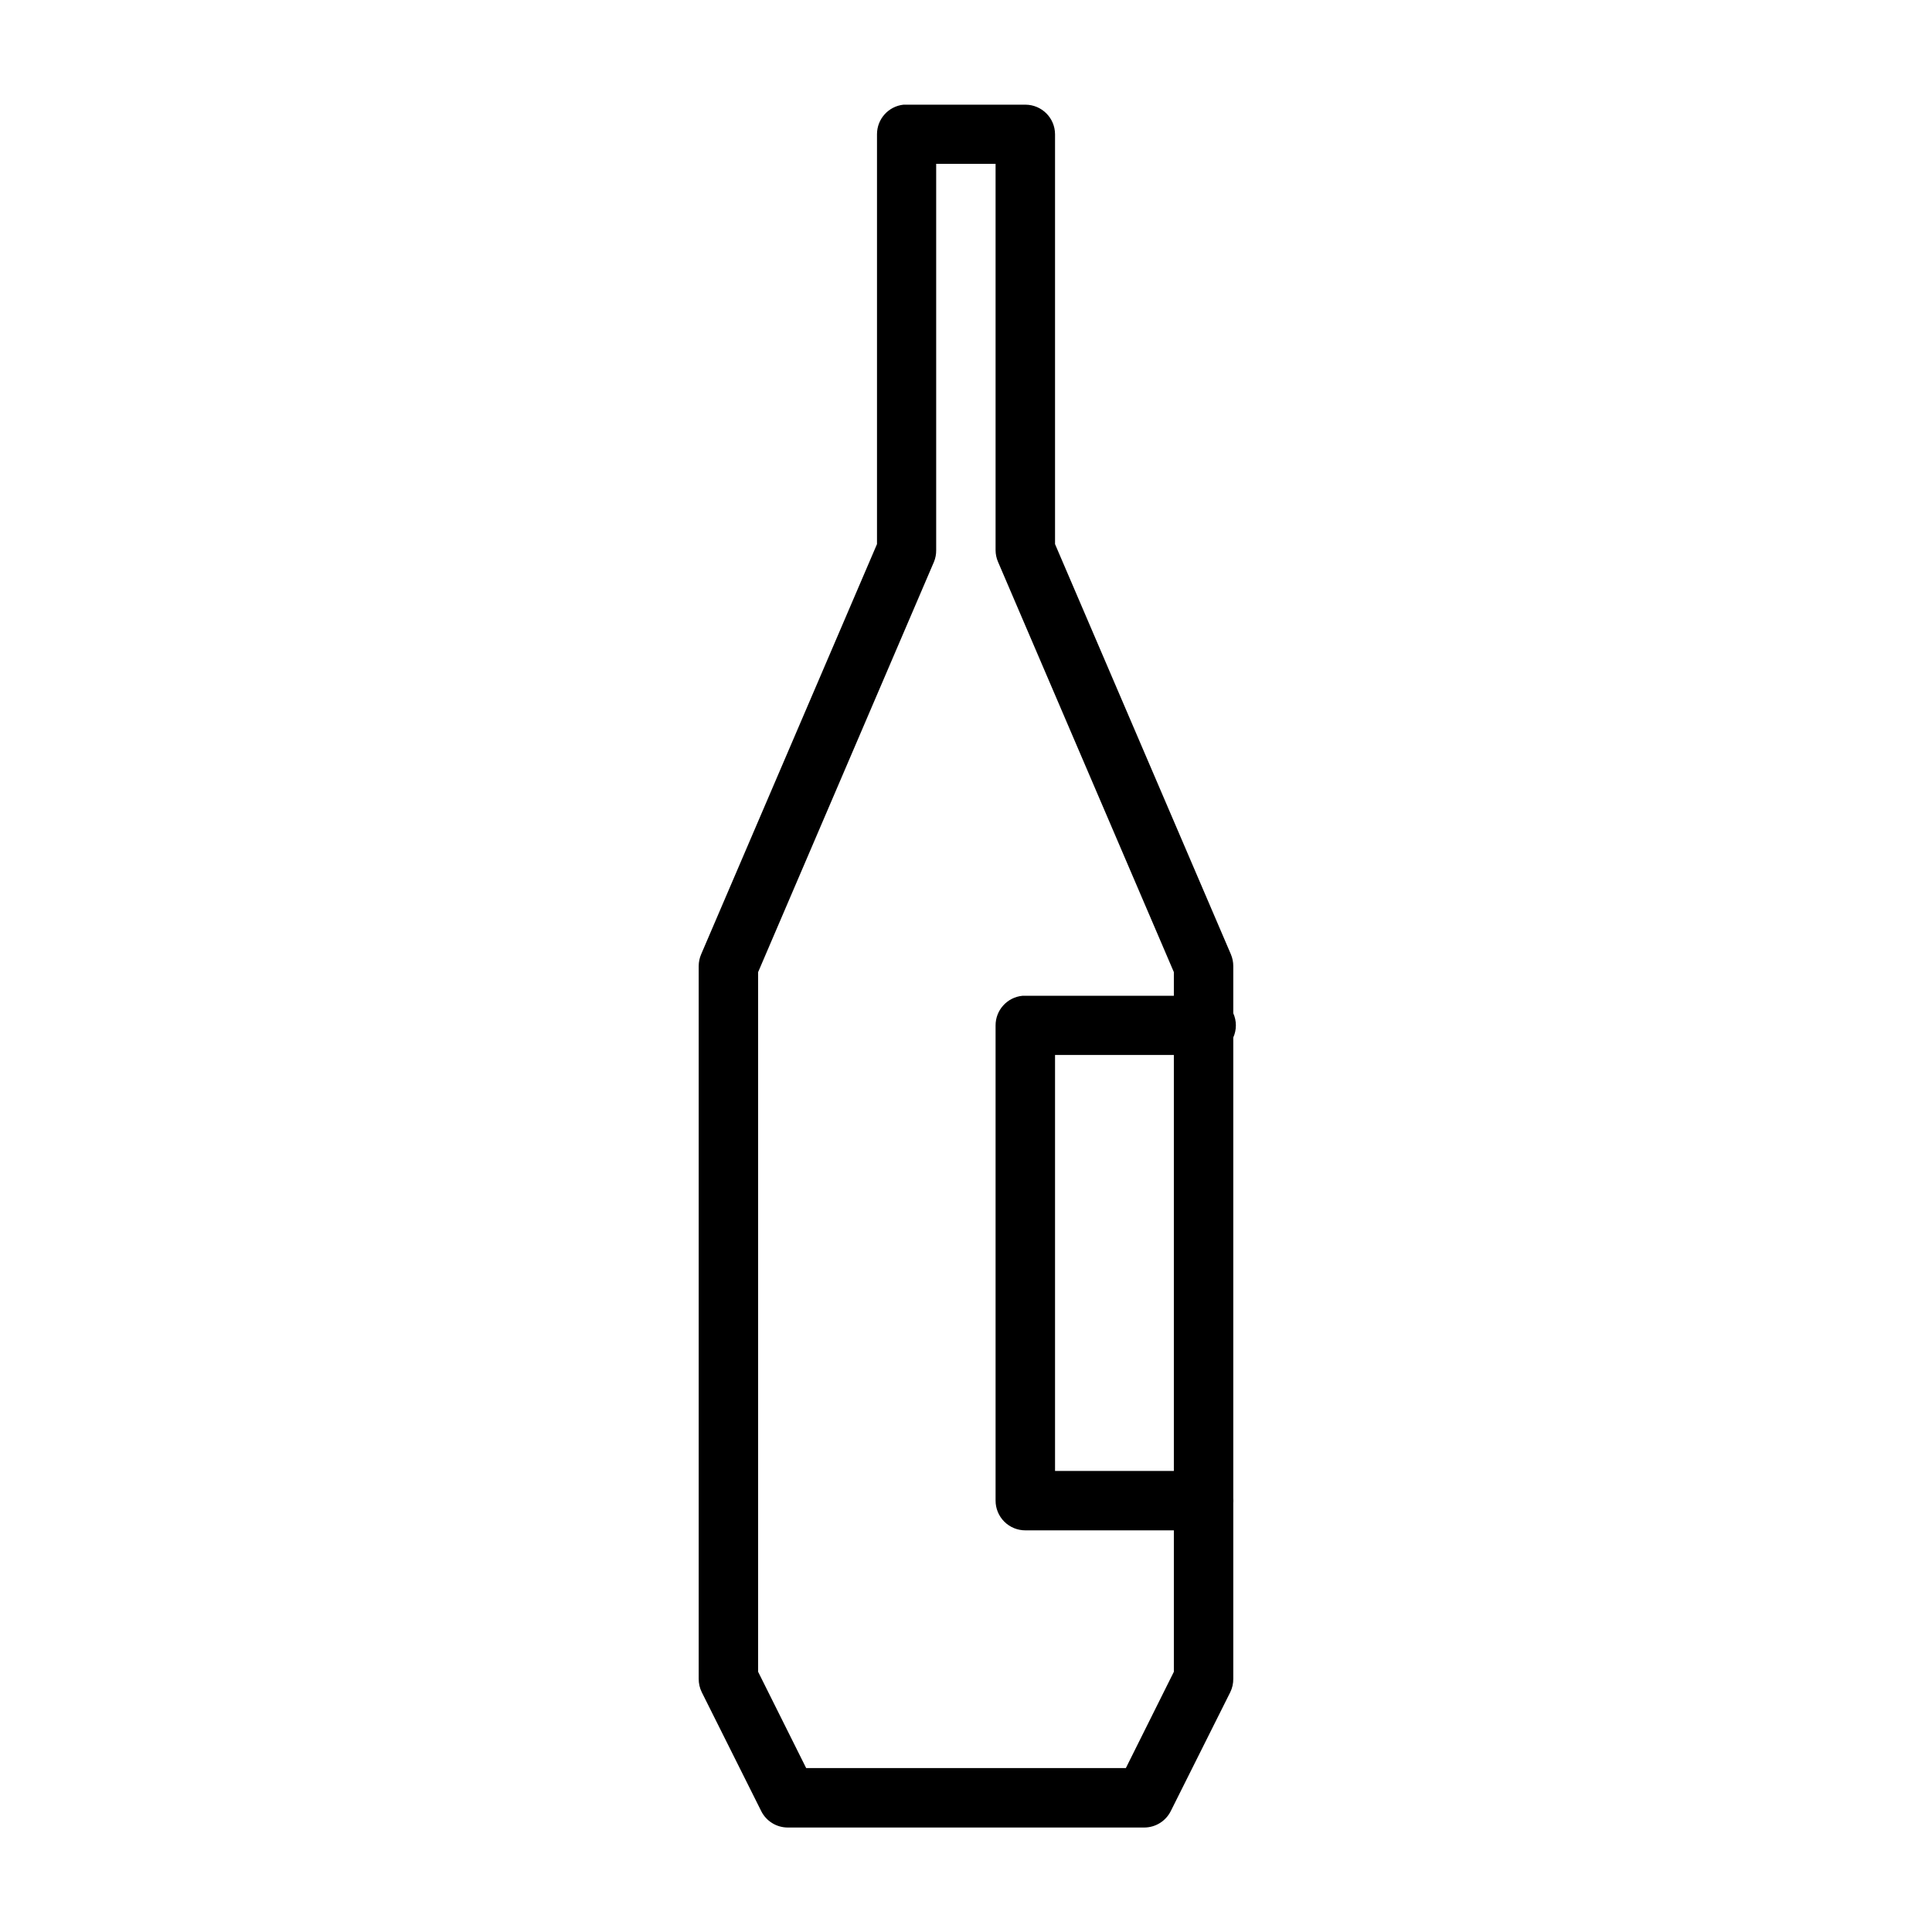 <?xml version="1.0" encoding="UTF-8"?>
<!-- The Best Svg Icon site in the world: iconSvg.co, Visit us! https://iconsvg.co -->
<svg fill="#000000" width="800px" height="800px" version="1.1" viewBox="144 144 512 512" xmlns="http://www.w3.org/2000/svg">
 <path d="m383.44 171.74c-4.004 0.43-7.035 3.812-7.027 7.84v108.61l-46.602 108.71c-0.422 0.977-0.641 2.027-0.648 3.094v188.91c-0.008 1.234 0.27 2.449 0.816 3.555l15.746 31.488c1.324 2.668 4.043 4.356 7.023 4.363h94.496c2.981-0.008 5.699-1.695 7.027-4.363l15.758-31.488c0.539-1.105 0.816-2.324 0.801-3.555v-46.539c0.035-0.43 0.035-0.863 0-1.293v-122.12c0.918-2.051 0.918-4.394 0-6.441v-12.516c0-1.062-0.215-2.113-0.633-3.094l-46.602-108.71v-108.61c-0.016-4.324-3.516-7.824-7.84-7.84h-31.504c-0.27-0.016-0.543-0.016-0.812 0zm8.656 15.68h15.742v102.4c0.008 1.059 0.227 2.106 0.645 3.074l46.602 108.73v6.273h-39.328c-0.27-0.016-0.543-0.016-0.816 0-4.031 0.395-7.106 3.789-7.102 7.84v125.92c-0.008 2.102 0.824 4.117 2.312 5.602 1.484 1.484 3.504 2.312 5.606 2.301h39.328v37.484l-12.715 25.508h-84.73l-12.73-25.508v-185.42l46.602-108.73c0.398-0.973 0.598-2.019 0.586-3.074zm31.5 236.16h31.488v110.24h-31.488z"/>
</svg>